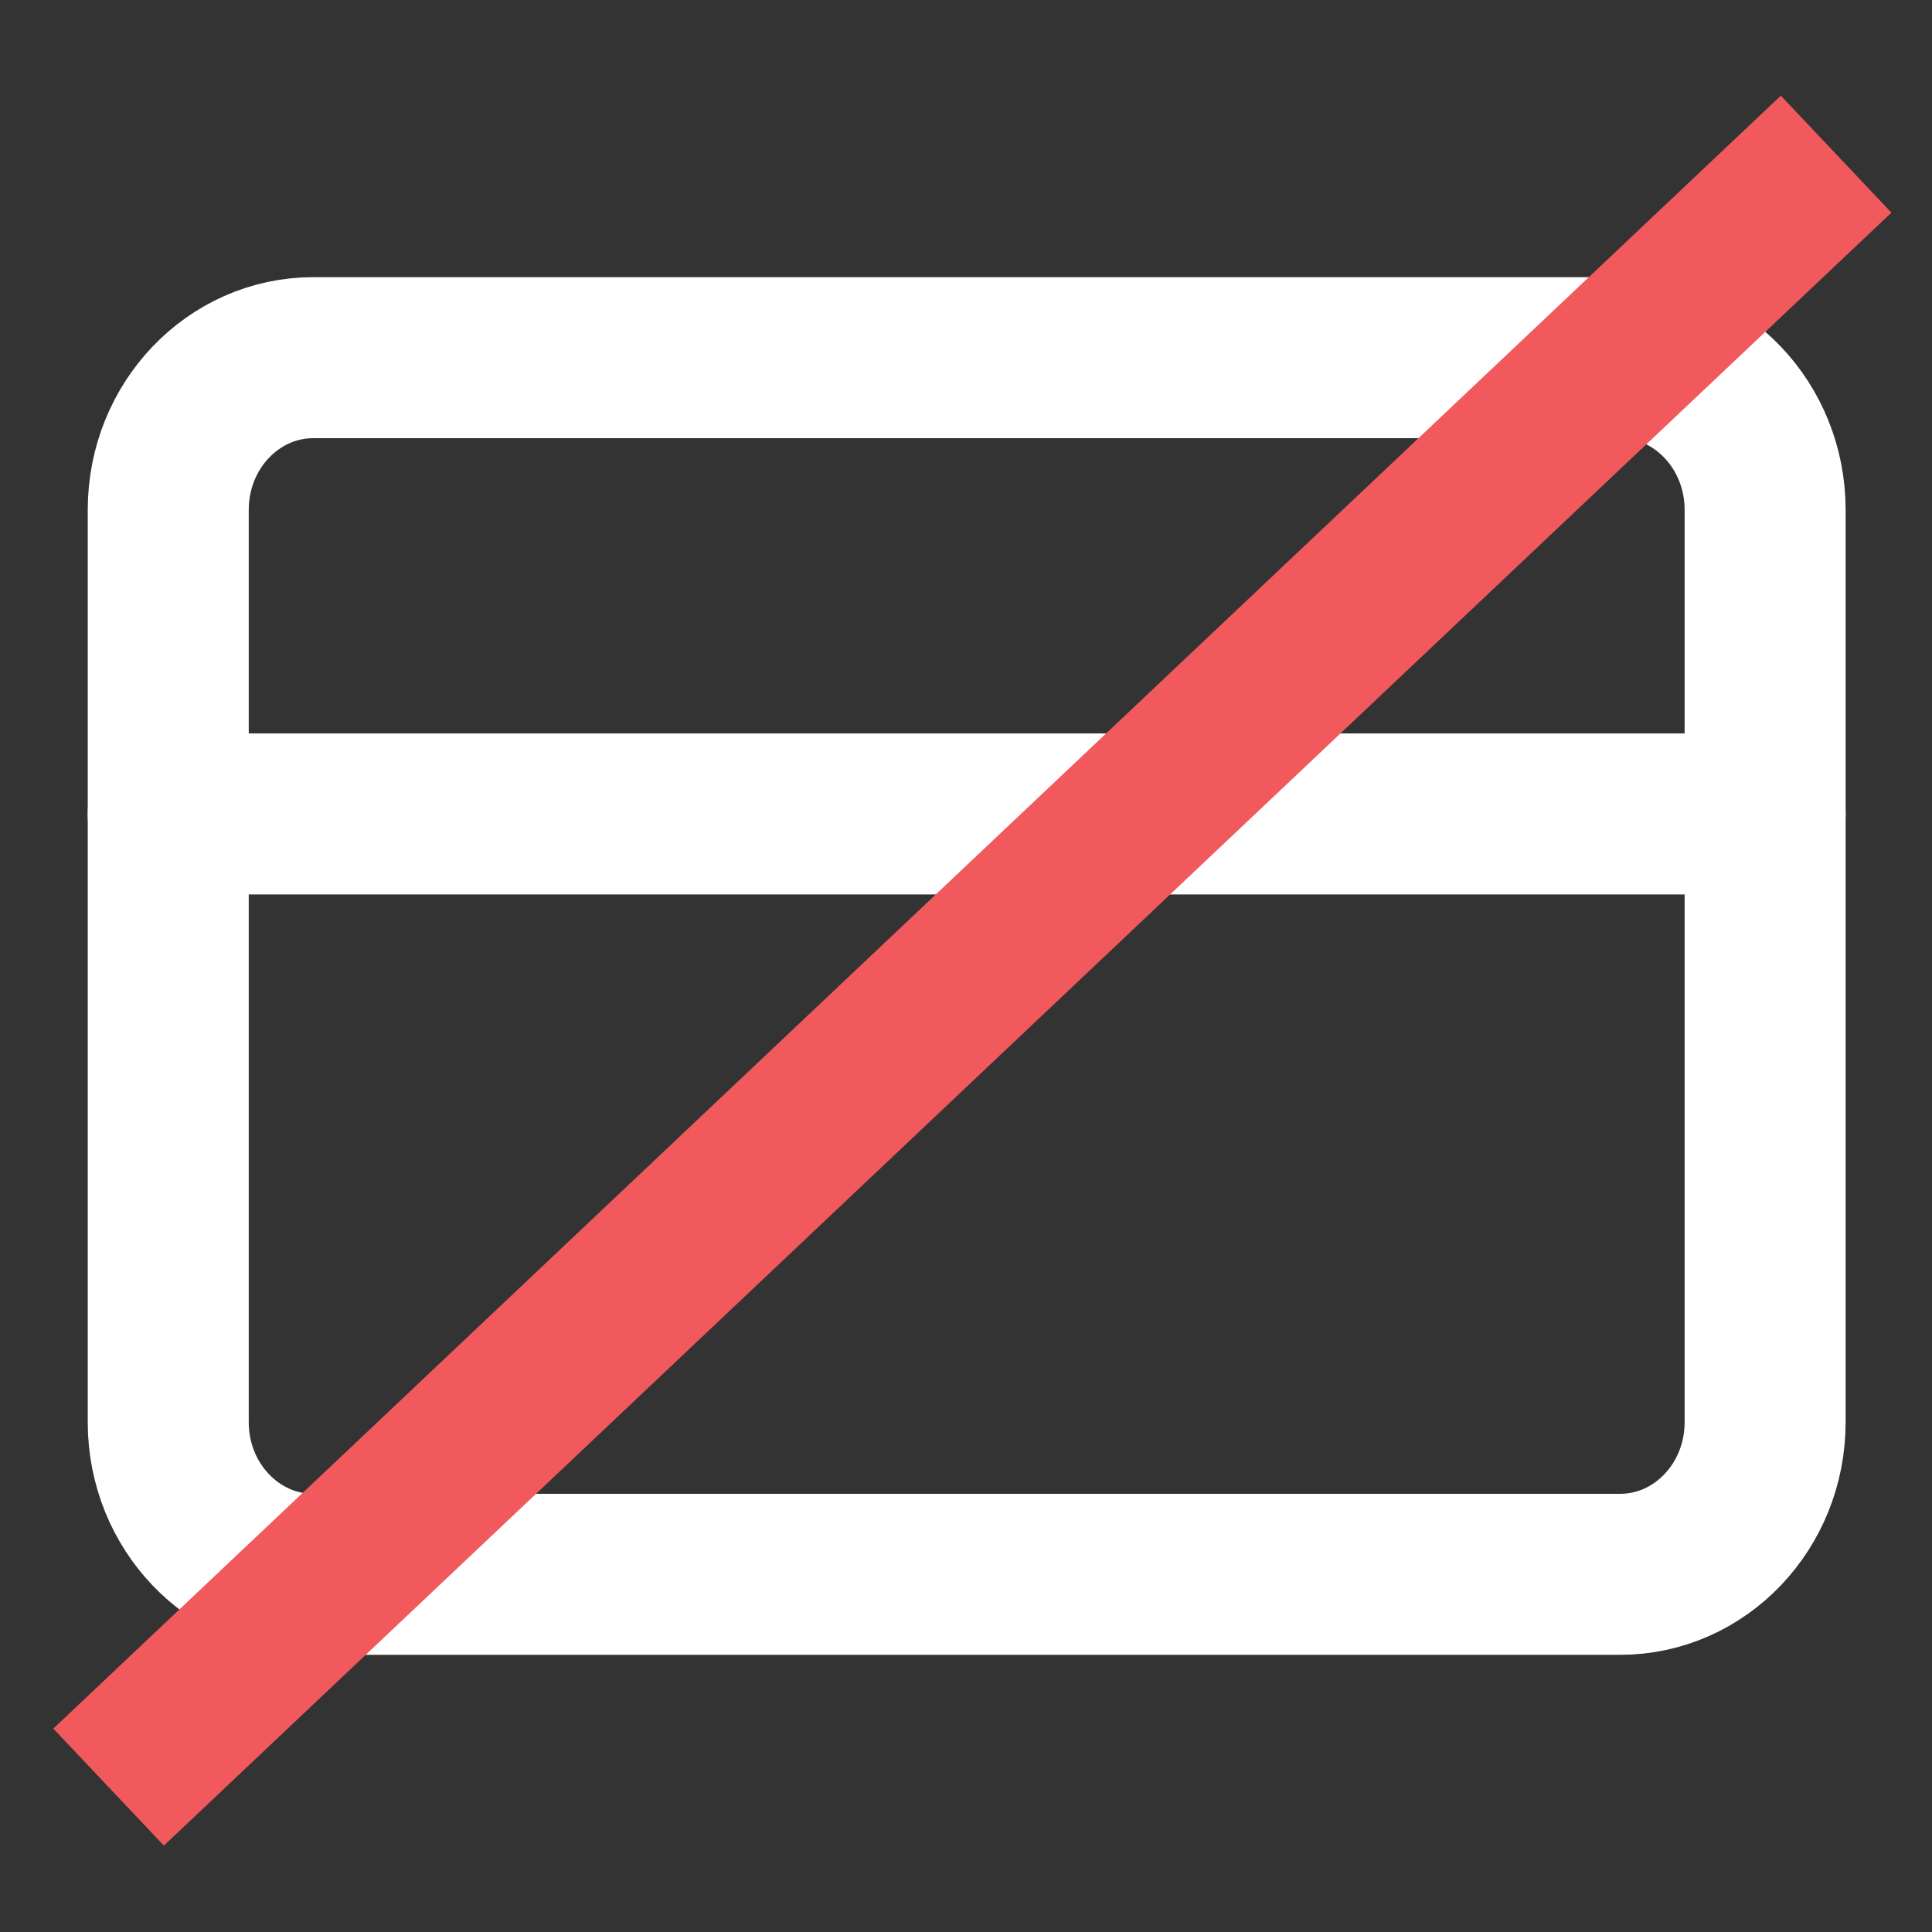 <svg width="24" height="24" viewBox="0 0 24 24" fill="none" xmlns="http://www.w3.org/2000/svg">
<rect x="0" y="0" width="24" height="24" fill="#333333" stroke="none"/>
<g clip-path="url(#clip0_1_10053)">
<path d="M20.124 4.443H3.893C2.897 4.443 2.09 5.289 2.09 6.333V17.668C2.09 18.711 2.897 19.557 3.893 19.557H20.124C21.12 19.557 21.927 18.711 21.927 17.668V6.333C21.927 5.289 21.12 4.443 20.124 4.443Z" stroke="white" stroke-width="2" stroke-linecap="round" stroke-linejoin="round"/>
<path d="M2.09 10.111H21.927" stroke="white" stroke-width="2" stroke-linecap="round" stroke-linejoin="round"/>
<path d="M1.349 22.2L22.809 1.915" stroke="#F1595D" stroke-width="2"/>
</g>
<defs>
<clipPath id="clip0_1_10053">
<rect width="24" height="24" fill="white" transform="translate(0.008)"/>
</clipPath>
</defs>
</svg>
